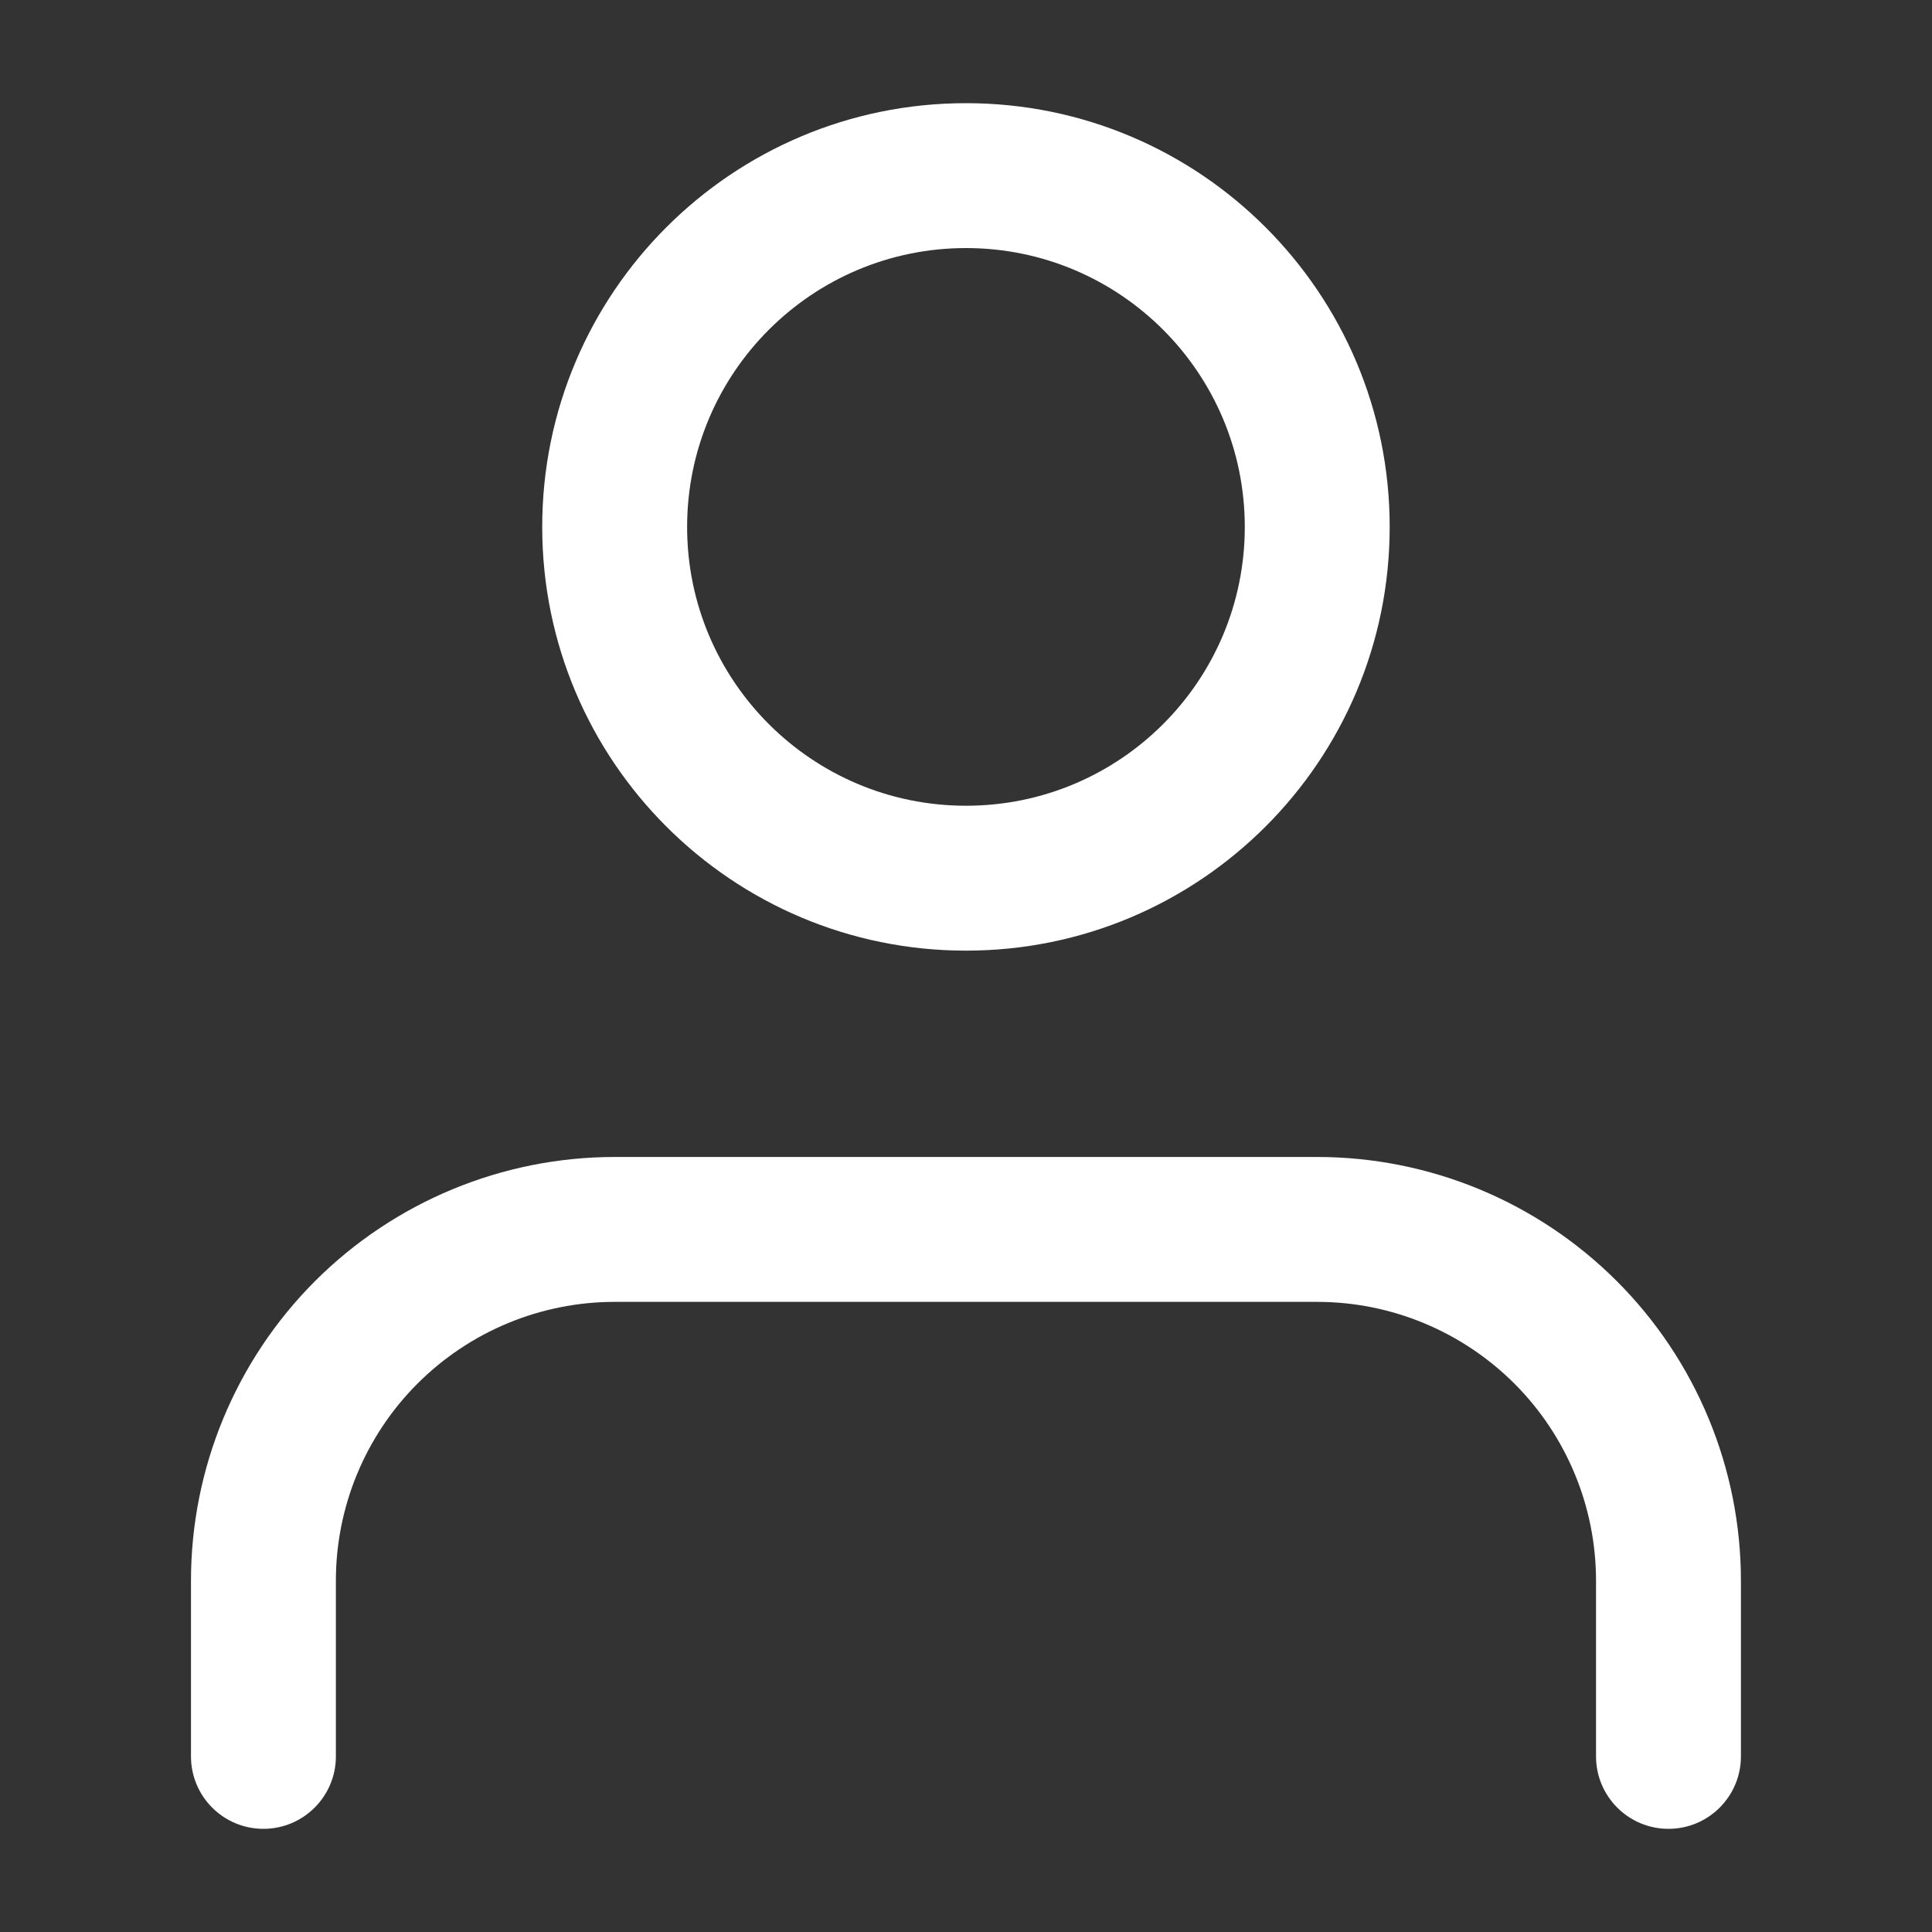<?xml version="1.0" encoding="UTF-8"?> <svg xmlns="http://www.w3.org/2000/svg" width="20" height="20" viewBox="0 0 20 20" fill="none"><rect x="0" y="0" width="20" height="20" fill="#333333" stroke="none"/><path fill-rule="evenodd" clip-rule="evenodd" d="M3.261 13.262C4.084 12.44 5.2 11.977 6.363 11.977H13.636C14.799 11.977 15.915 12.44 16.737 13.262C17.56 14.085 18.022 15.201 18.022 16.364V18.182C18.022 18.596 17.686 18.932 17.272 18.932C16.858 18.932 16.522 18.596 16.522 18.182V16.364C16.522 15.598 16.218 14.864 15.677 14.323C15.135 13.782 14.401 13.477 13.636 13.477H6.363C5.597 13.477 4.863 13.782 4.322 14.323C3.781 14.864 3.477 15.598 3.477 16.364V18.182C3.477 18.596 3.141 18.932 2.727 18.932C2.312 18.932 1.977 18.596 1.977 18.182V16.364C1.977 15.201 2.439 14.085 3.261 13.262Z" fill="white"></path><path fill-rule="evenodd" clip-rule="evenodd" d="M10 2.568C8.406 2.568 7.113 3.861 7.113 5.455C7.113 7.049 8.406 8.341 10 8.341C11.594 8.341 12.886 7.049 12.886 5.455C12.886 3.861 11.594 2.568 10 2.568ZM5.613 5.455C5.613 3.032 7.577 1.068 10 1.068C12.422 1.068 14.386 3.032 14.386 5.455C14.386 7.877 12.422 9.841 10 9.841C7.577 9.841 5.613 7.877 5.613 5.455Z" fill="white"></path></svg> 